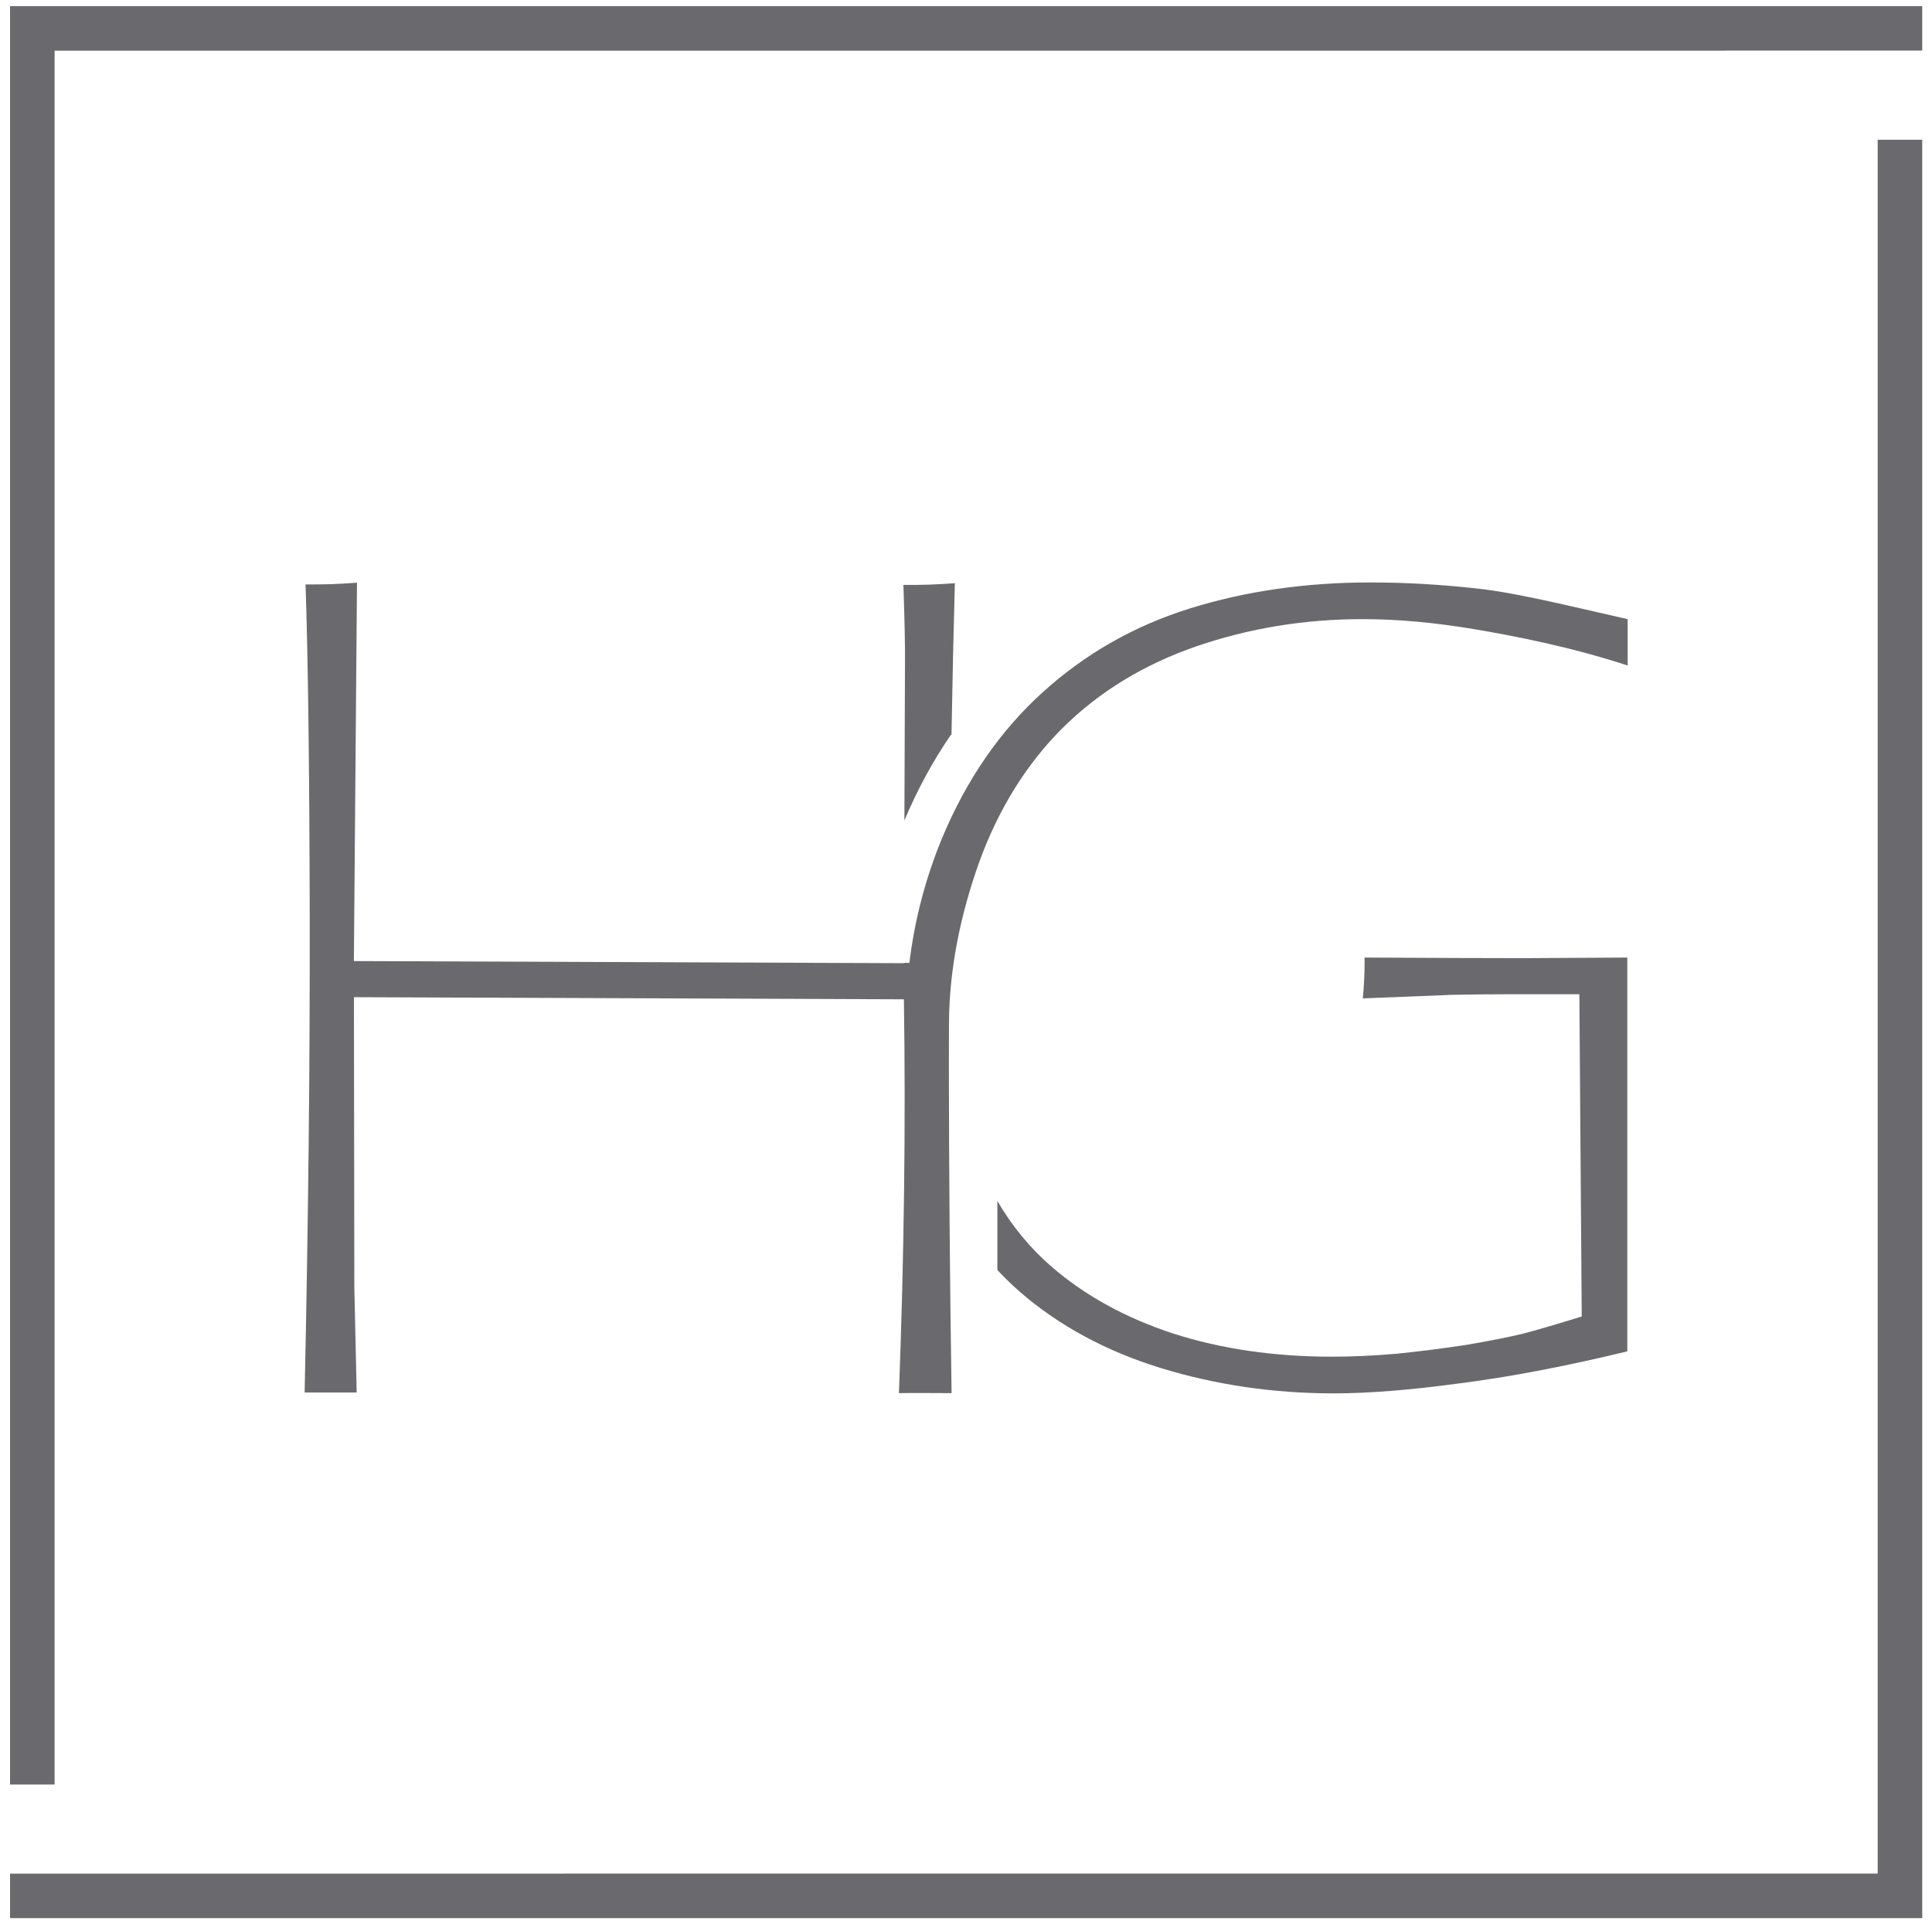 <svg width="174" height="173" viewBox="0 0 174 173" fill="none" xmlns="http://www.w3.org/2000/svg">
<path d="M85.458 95.89C85.465 105.44 85.546 115.31 85.701 125.481C84.812 125.476 81.635 125.458 80.961 125.481C81.428 113.095 81.577 101.27 81.407 90.008L31.876 89.817L31.913 115.996L32.124 125.426C31.199 125.422 27.436 125.426 27.436 125.426C27.767 110.094 27.92 95.781 27.894 82.487C27.868 69.194 27.743 59.245 27.518 52.641C28.442 52.645 29.224 52.636 29.863 52.614C30.502 52.592 31.265 52.549 32.151 52.483L31.872 86.564L81.403 86.755L81.403 86.727H81.902C82.372 82.856 83.346 79.126 84.826 75.536C87.028 70.243 90.048 65.855 93.885 62.374C97.722 58.892 102.145 56.37 107.154 54.807C112.163 53.243 117.581 52.462 123.407 52.462C126.676 52.462 129.998 52.657 133.373 53.048C136.115 53.362 140.029 54.262 143.84 55.138C144.769 55.352 145.691 55.564 146.589 55.766V59.944C141.509 58.274 136.375 57.276 132.787 56.672C129.198 56.068 125.841 55.766 122.715 55.766C117.492 55.766 112.501 56.583 107.74 58.217C103.015 59.851 99.001 62.303 95.697 65.571C92.428 68.84 89.924 72.872 88.183 77.668C86.523 82.337 85.511 87.14 85.466 92.078C85.462 93.342 85.459 94.613 85.458 95.89Z" fill="#6A696D"/>
<path d="M85.636 66.19C84.019 68.543 82.625 71.115 81.451 73.897L81.504 59.985C81.525 58.491 81.478 56.058 81.363 52.685C82.287 52.689 83.069 52.68 83.708 52.658C84.347 52.637 85.11 52.593 85.996 52.527C85.875 56.986 85.774 61.541 85.694 66.19H85.636Z" fill="#6A696D"/>
<path d="M137.232 86.301C134.177 86.301 129.398 86.283 122.897 86.248V86.834C122.897 87.793 122.844 88.823 122.737 89.925L130.784 89.605C132.489 89.569 134.194 89.552 135.9 89.552H142.241L142.454 118.575C140.287 119.25 138.529 119.765 137.179 120.12C135.864 120.44 134.159 120.777 132.063 121.133C129.967 121.452 127.871 121.719 125.775 121.932C123.679 122.11 121.742 122.198 119.966 122.198C114.779 122.198 110.019 121.506 105.684 120.12C101.35 118.699 97.673 116.674 94.653 114.045C92.747 112.385 91.138 110.428 89.826 108.174V114.389C90.457 115.068 91.124 115.717 91.829 116.336C95.346 119.392 99.574 121.683 104.512 123.211C109.486 124.739 114.69 125.502 120.126 125.502C123.252 125.502 127.036 125.2 131.477 124.596C135.953 124.028 140.98 123.069 146.558 121.719V86.248L137.232 86.301Z" fill="#6A696D"/>
<path d="M4.918 4.565H155.329V4.556H173.12V0.552H0.905V160.733H4.918V4.565Z" fill="#6A696D"/>
<path d="M50.781 168.753V168.759H0.905V172.766H173.12V12.587H169.107V168.753H50.781Z" fill="#6A696D"/>
</svg>
